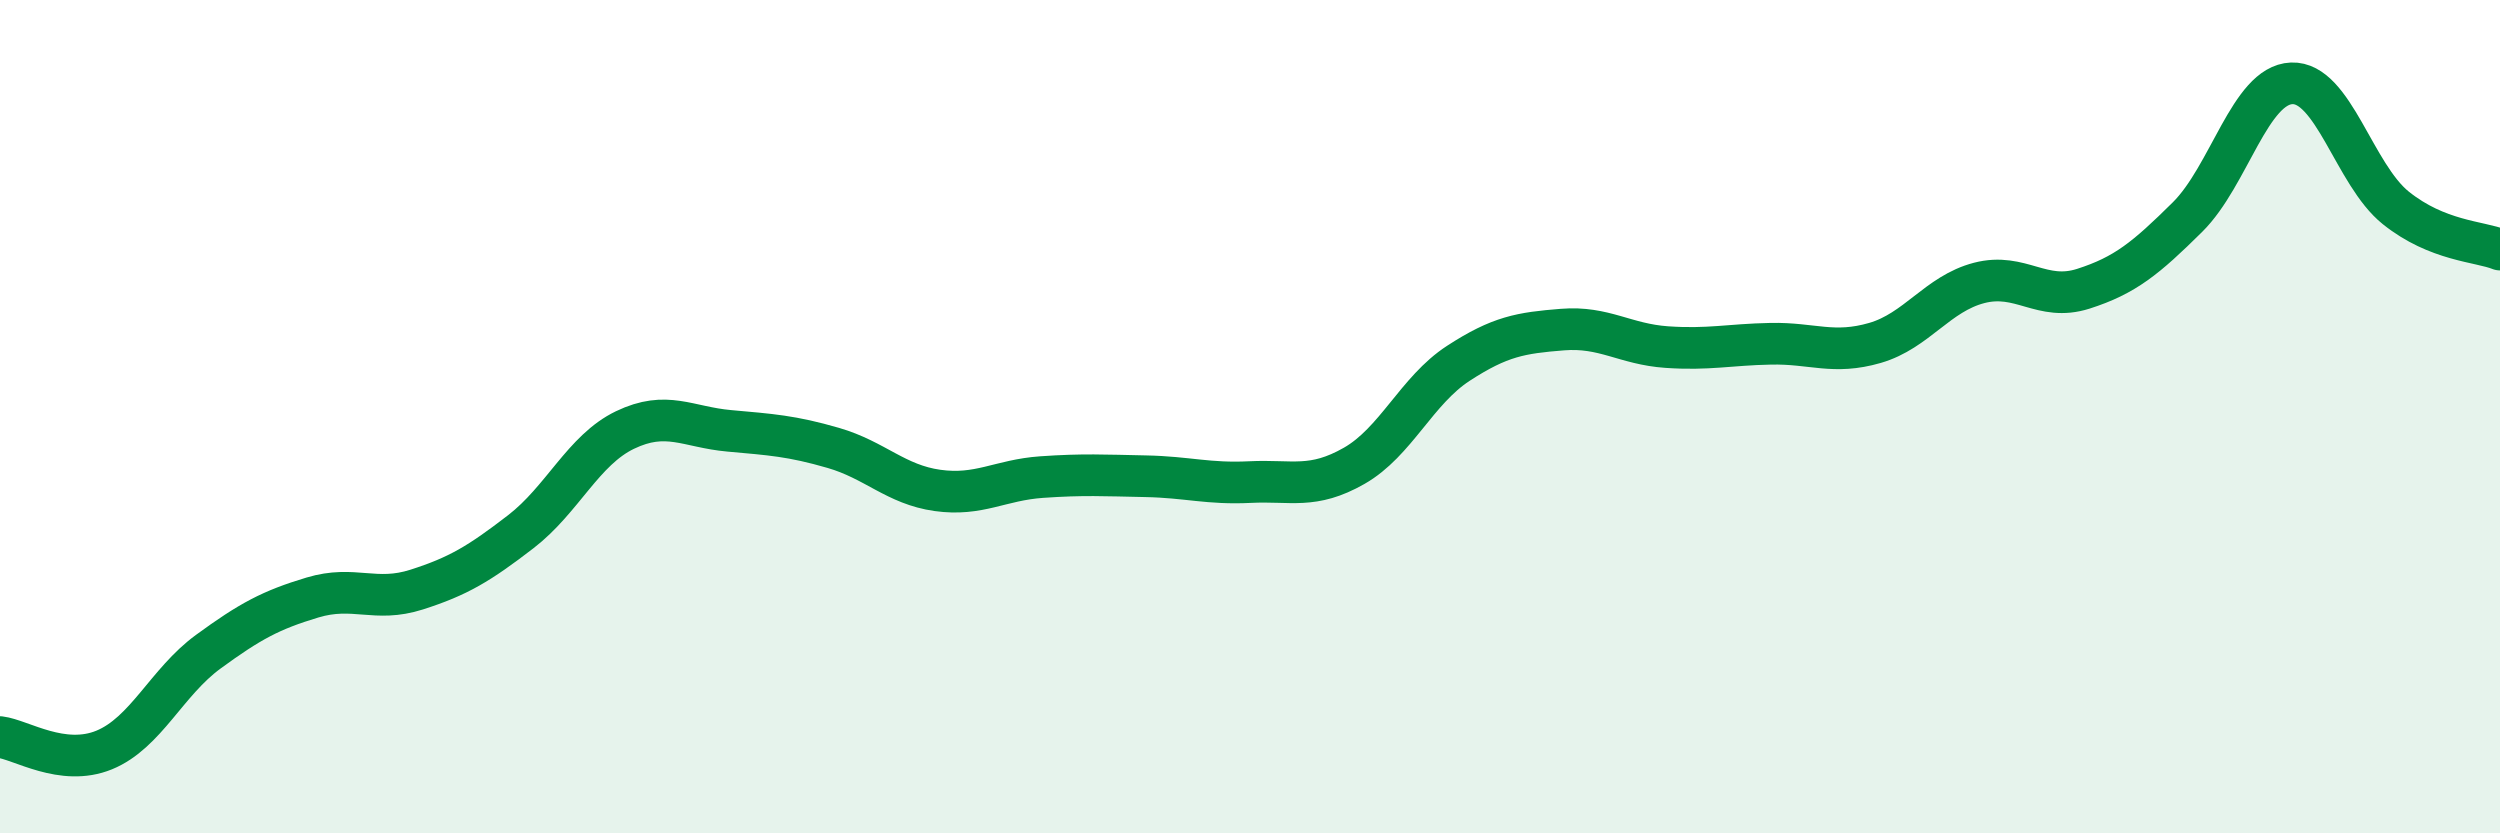 
    <svg width="60" height="20" viewBox="0 0 60 20" xmlns="http://www.w3.org/2000/svg">
      <path
        d="M 0,17.69 C 0.5,17.75 1.5,18.41 2.5,18 C 3.5,17.59 4,16.37 5,15.64 C 6,14.91 6.5,14.64 7.5,14.34 C 8.5,14.04 9,14.47 10,14.15 C 11,13.83 11.5,13.53 12.5,12.76 C 13.5,11.99 14,10.8 15,10.32 C 16,9.84 16.5,10.25 17.5,10.34 C 18.5,10.43 19,10.46 20,10.75 C 21,11.04 21.5,11.63 22.5,11.77 C 23.5,11.91 24,11.52 25,11.45 C 26,11.38 26.5,11.41 27.5,11.43 C 28.5,11.45 29,11.62 30,11.57 C 31,11.52 31.5,11.75 32.5,11.18 C 33.5,10.61 34,9.37 35,8.72 C 36,8.07 36.5,7.99 37.5,7.91 C 38.5,7.83 39,8.26 40,8.33 C 41,8.4 41.5,8.27 42.5,8.25 C 43.5,8.23 44,8.52 45,8.23 C 46,7.94 46.5,7.05 47.5,6.79 C 48.5,6.53 49,7.25 50,6.93 C 51,6.61 51.5,6.2 52.5,5.21 C 53.5,4.22 54,2.04 55,2 C 56,1.96 56.5,4.19 57.5,4.99 C 58.5,5.79 59.5,5.79 60,5.99L60 20L0 20Z"
        fill="#008740"
        opacity="0.1"
        stroke-linecap="round"
        stroke-linejoin="round"
      />
      <path
        d="M 0,17.69 C 0.5,17.75 1.5,18.41 2.5,18 C 3.5,17.59 4,16.37 5,15.64 C 6,14.91 6.5,14.64 7.5,14.34 C 8.5,14.04 9,14.47 10,14.15 C 11,13.83 11.5,13.53 12.5,12.76 C 13.5,11.99 14,10.8 15,10.32 C 16,9.84 16.5,10.25 17.5,10.34 C 18.5,10.43 19,10.46 20,10.75 C 21,11.04 21.5,11.63 22.5,11.77 C 23.5,11.91 24,11.52 25,11.45 C 26,11.38 26.5,11.41 27.5,11.43 C 28.5,11.45 29,11.62 30,11.57 C 31,11.52 31.5,11.75 32.5,11.18 C 33.5,10.61 34,9.37 35,8.72 C 36,8.07 36.5,7.99 37.5,7.91 C 38.5,7.83 39,8.26 40,8.33 C 41,8.4 41.5,8.27 42.5,8.25 C 43.5,8.23 44,8.52 45,8.23 C 46,7.94 46.5,7.05 47.5,6.79 C 48.5,6.53 49,7.25 50,6.93 C 51,6.61 51.5,6.2 52.5,5.21 C 53.5,4.22 54,2.04 55,2 C 56,1.96 56.5,4.19 57.5,4.99 C 58.5,5.79 59.5,5.79 60,5.99"
        stroke="#008740"
        stroke-width="1"
        fill="none"
        stroke-linecap="round"
        stroke-linejoin="round"
      />
    </svg>
  